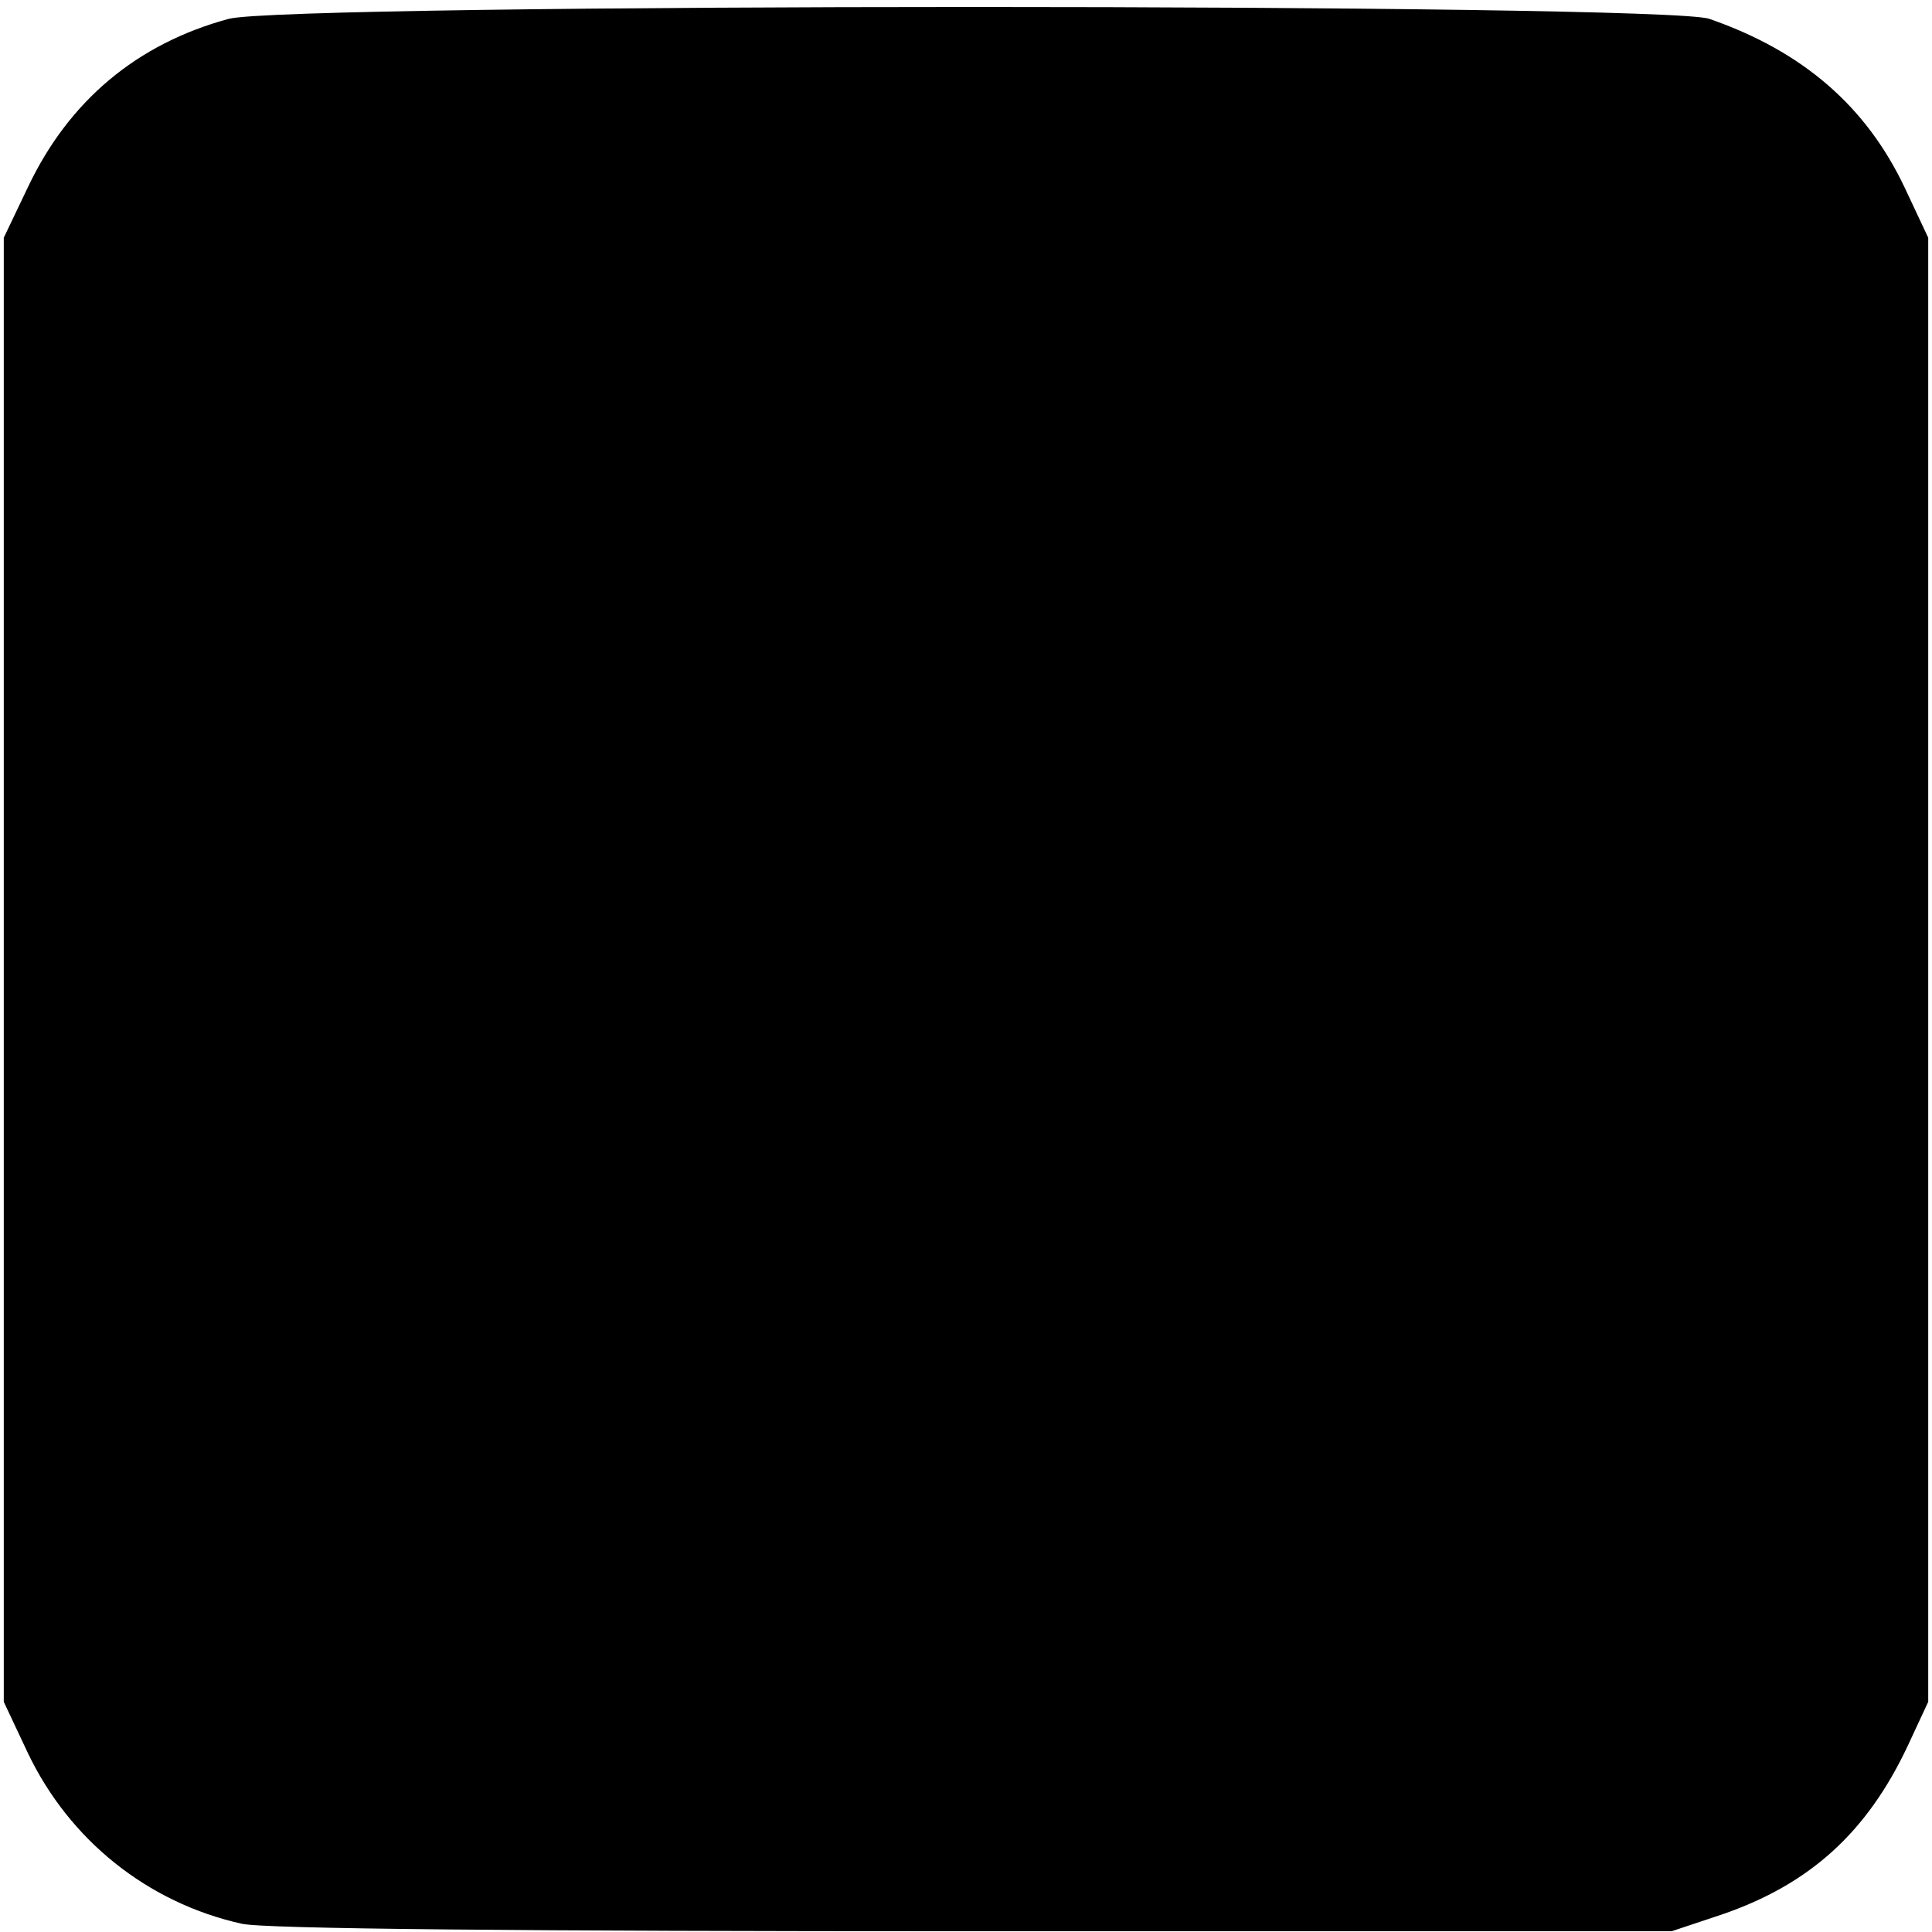 <?xml version="1.0" standalone="no"?>
<!DOCTYPE svg PUBLIC "-//W3C//DTD SVG 20010904//EN"
 "http://www.w3.org/TR/2001/REC-SVG-20010904/DTD/svg10.dtd">
<svg version="1.0" xmlns="http://www.w3.org/2000/svg"
 width="256pt" height="256pt" viewBox="0 0 256 256"
 preserveAspectRatio="xMidYMid meet">
<g transform="translate(0,256) scale(0.1,-0.1)"
fill="#000000" stroke="none">
<path d="M303 2535 c-122 -33 -212 -109 -266 -223 l-32 -67 0 -970 0 -970 32
-68 c55 -115 158 -198 283 -226 29 -7 376 -10 970 -10 l925 0 66 22 c117 40
193 109 247 224 l27 58 0 970 0 970 -31 66 c-51 108 -135 181 -259 224 -59 21
-1885 21 -1962 0z"/>
</g>
</svg>
